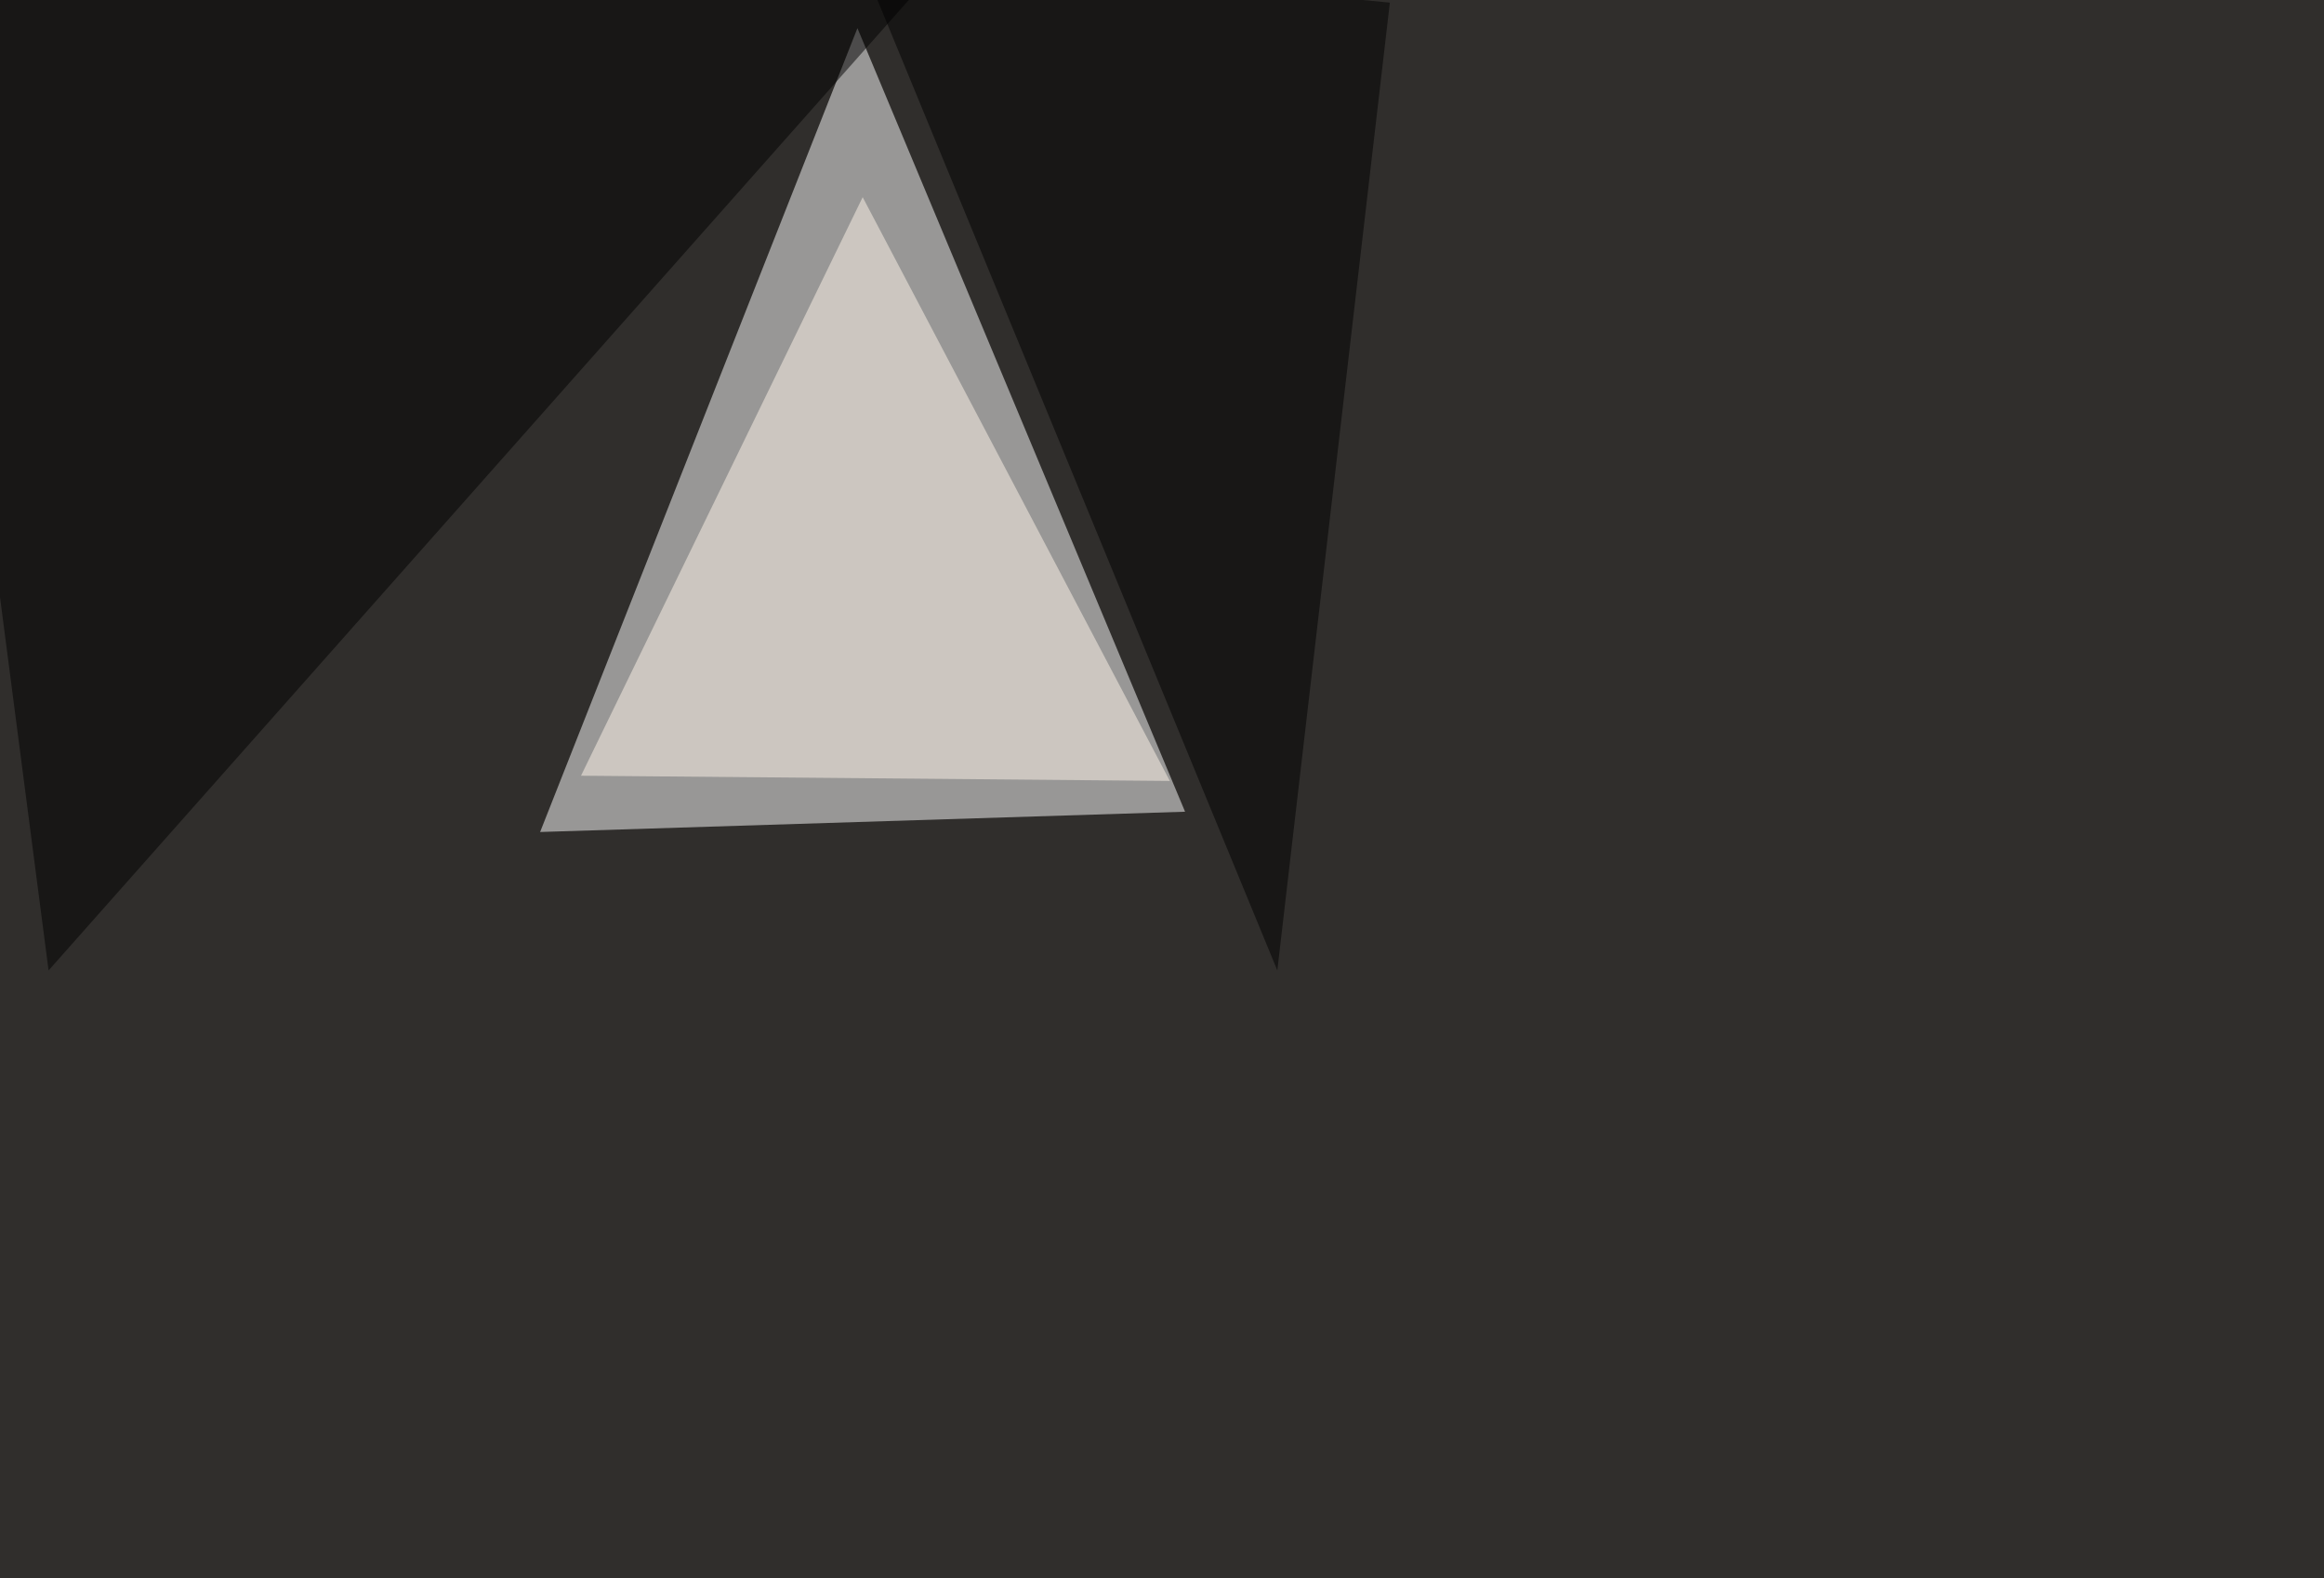 <svg xmlns="http://www.w3.org/2000/svg" width="1330" height="903" ><filter id="a"><feGaussianBlur stdDeviation="55"/></filter><rect width="100%" height="100%" fill="#302e2c"/><g filter="url(#a)"><g fill-opacity=".5"><path fill="#fff" d="M490.7 16.1l187.5 448.3L309.1 476z"/><path d="M27.8 555.2L-45.4-7.3l600.6-32.3z"/><path fill="#fff6ea" d="M493.7 112.8l-161.2 331 337 3z"/><path d="M731 555.2l-240.3-583L795.4 1.5z"/></g></g></svg>